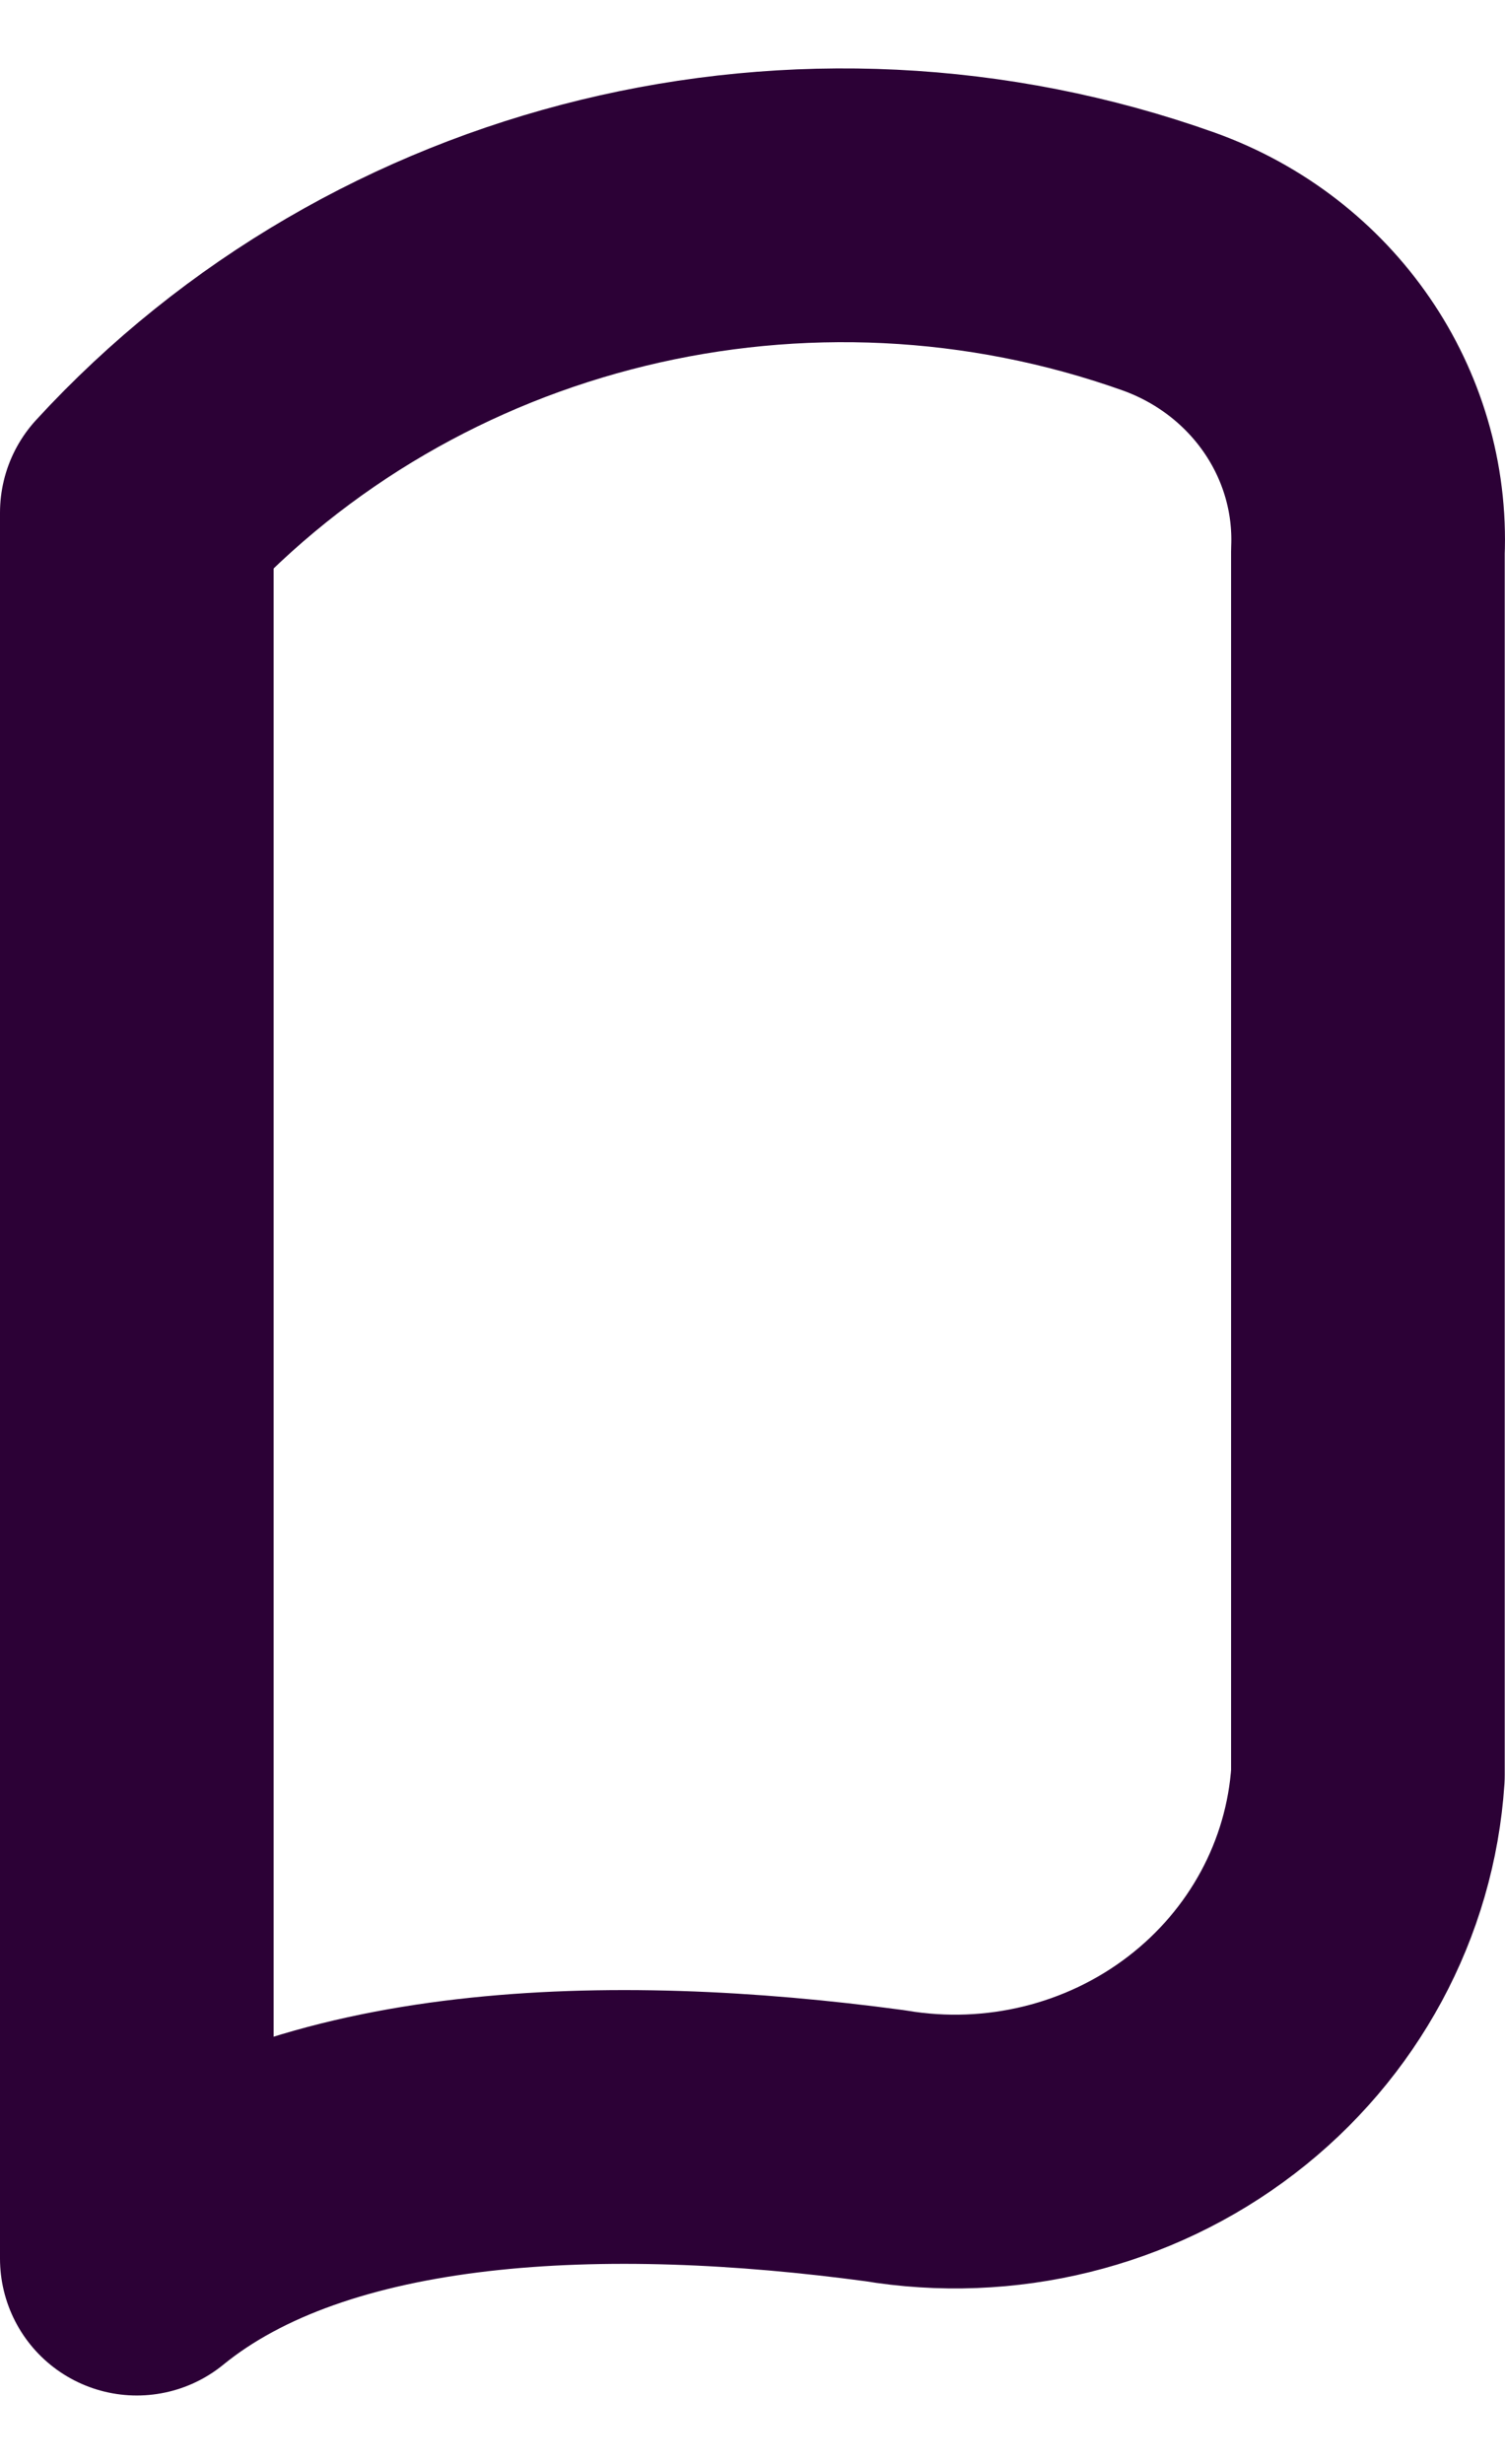 <svg width="11" height="18" viewBox="0 0 11 18" fill="none" xmlns="http://www.w3.org/2000/svg">
<path fill-rule="evenodd" clip-rule="evenodd" d="M6.466 15.675C7.312 15.817 8.18 15.603 8.854 15.086C9.527 14.57 9.943 13.8 9.998 12.968V4.03C10.037 3.092 9.45 2.237 8.543 1.911C5.879 0.962 2.889 1.689 1 3.745V16.5C2.266 15.467 4.454 15.404 6.466 15.675Z" stroke="#2C0136" stroke-width="2" stroke-linecap="round" stroke-linejoin="round"/>
</svg>
